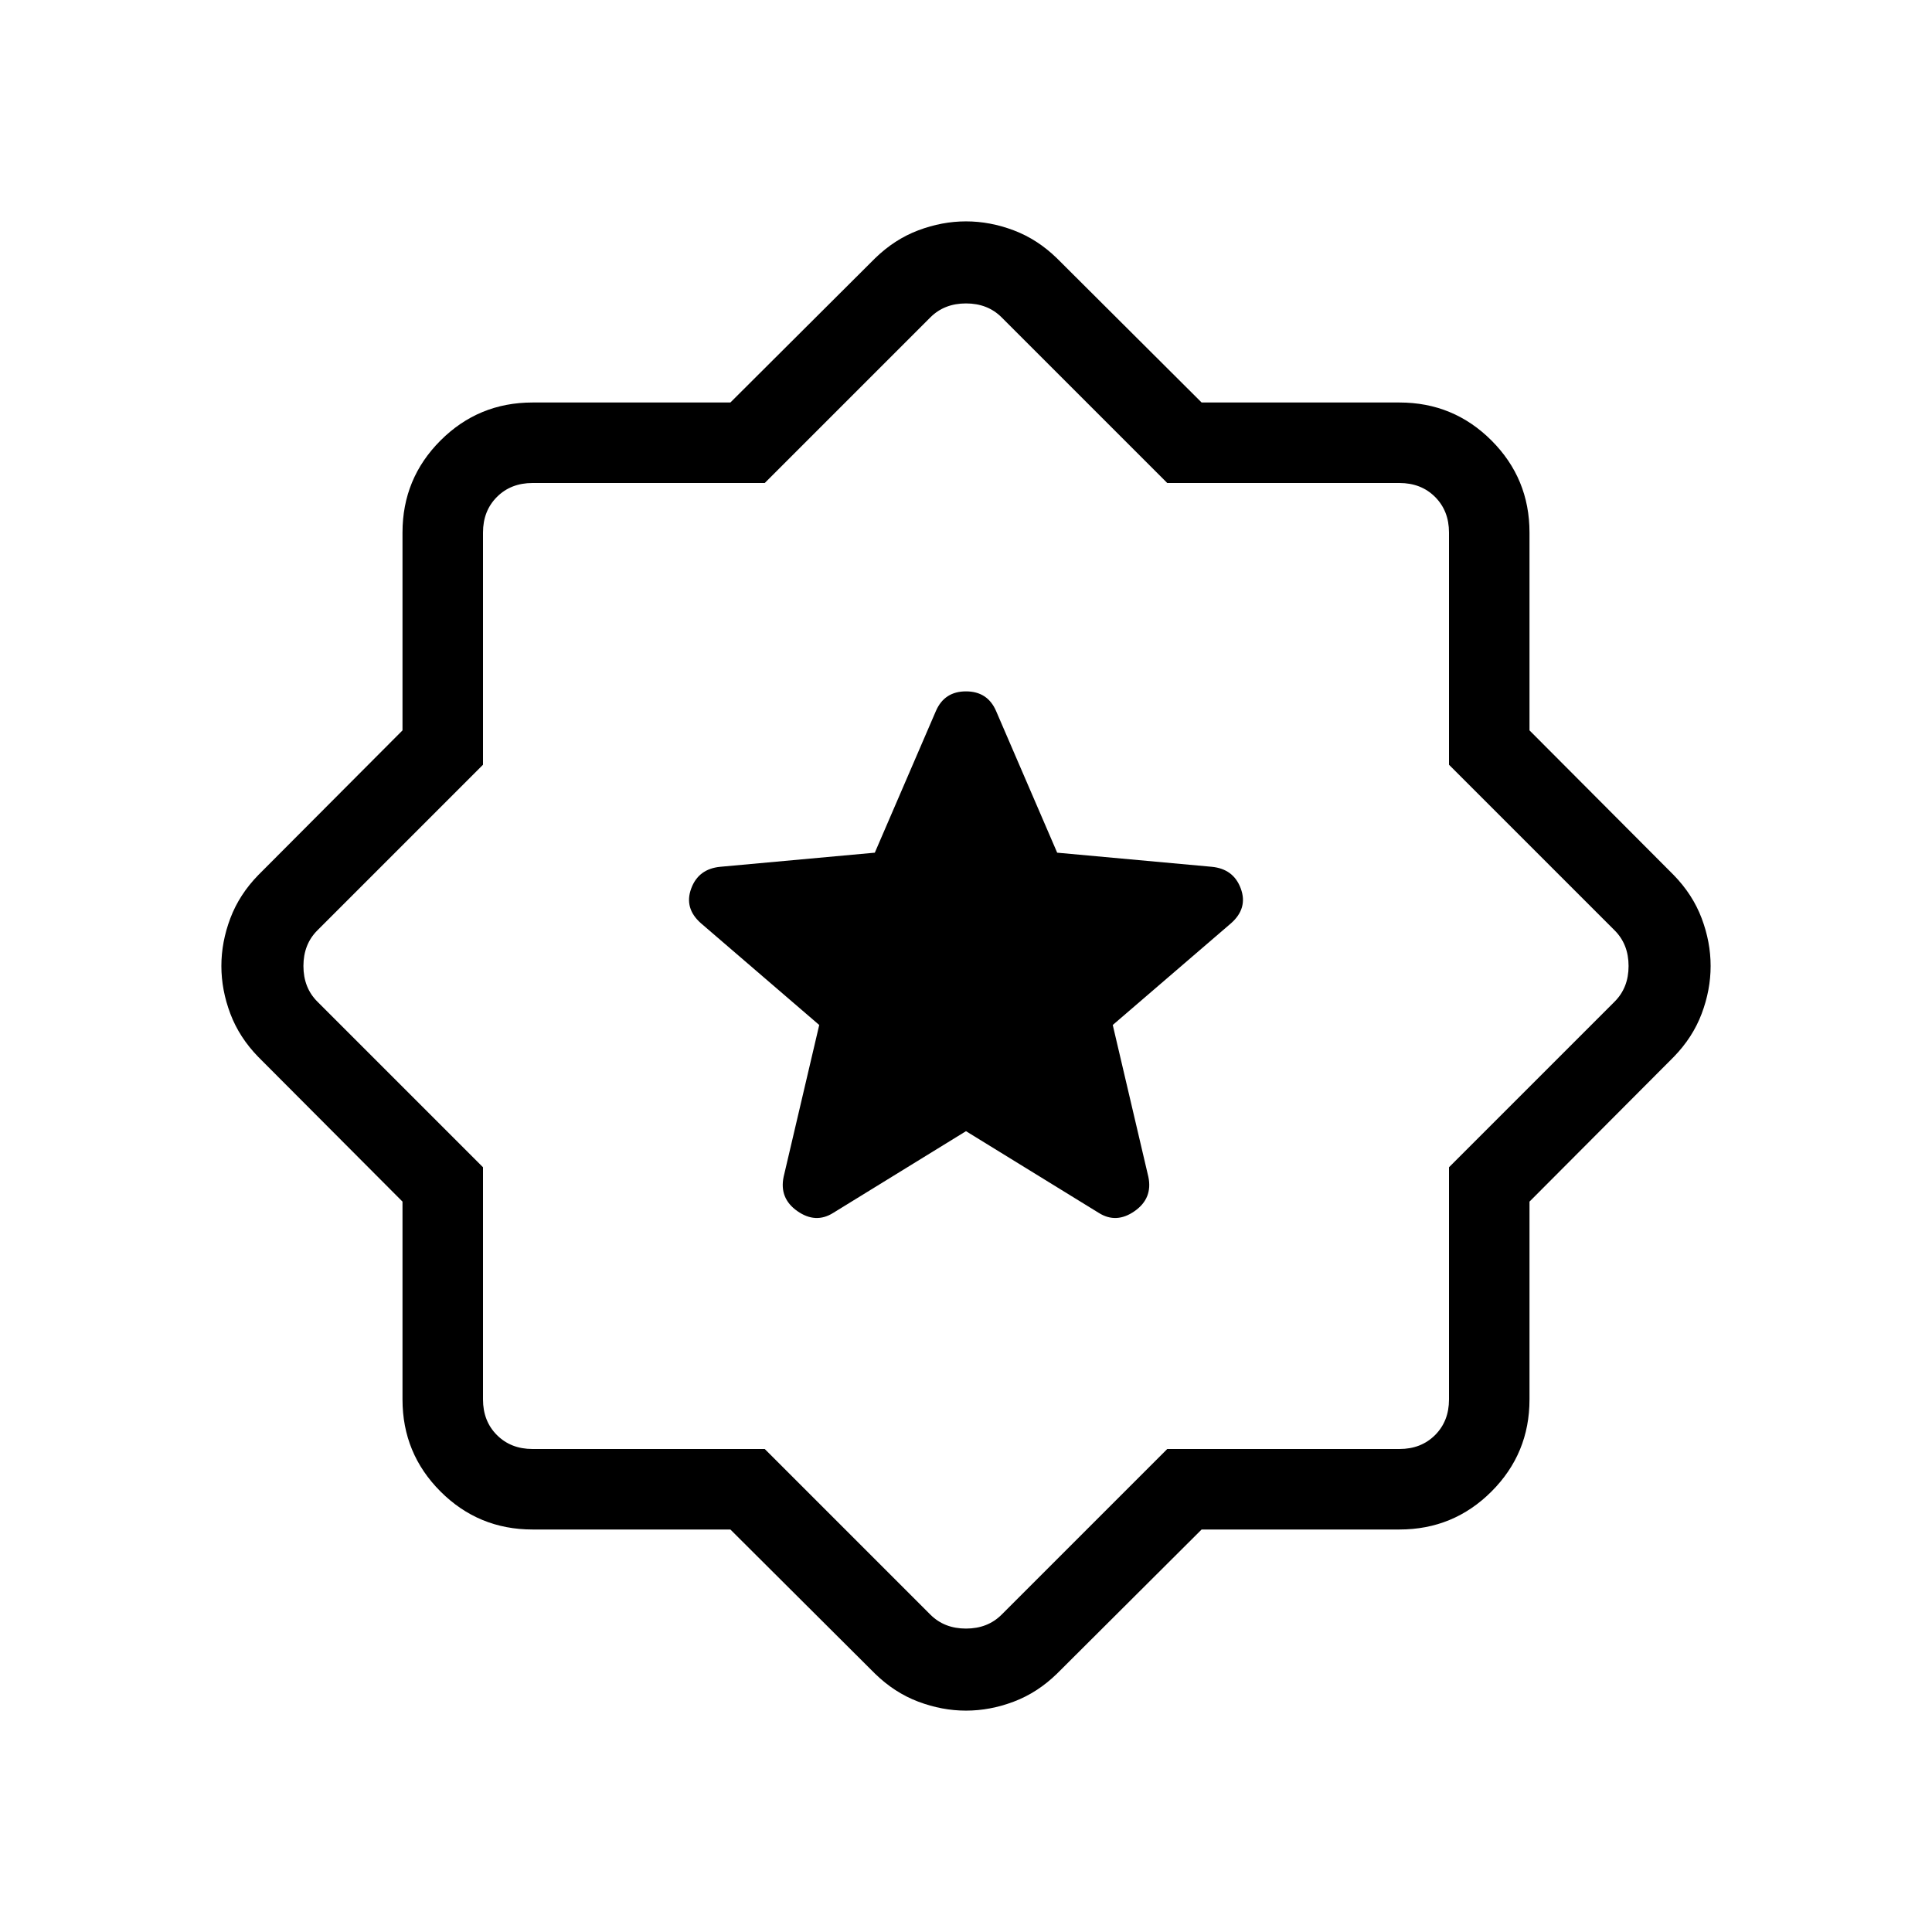 <svg xmlns="http://www.w3.org/2000/svg" height="24" viewBox="0 -960 960 960" width="24"><path d="m480-397.923 66 40.615q8.692 5.462 17.769-.884 9.077-6.346 6.846-17.039l-17.692-75.461 58.769-50.539q8.462-7.461 4.847-17.269-3.616-9.808-14.539-10.808l-76.692-7-30.385-70.461q-4.231-9.693-14.923-9.693t-14.923 9.693l-30.385 70.461-76.692 7q-10.923 1-14.539 10.808-3.615 9.808 4.847 17.269l58.769 50.539-17.692 75.461q-2.231 10.693 6.846 17.039 9.077 6.346 17.769.884l66-40.615ZM362.923-200h-98.308q-26.846 0-45.731-18.884Q200-237.769 200-264.615v-98.308l-71.616-71.846q-9.461-9.692-13.923-21.5Q110-468.077 110-480q0-11.923 4.461-23.731 4.462-11.808 13.923-21.5L200-597.077v-98.308q0-26.846 18.884-45.731Q237.769-760 264.615-760h98.308l71.846-71.616q9.692-9.461 21.5-13.923Q468.077-850 480-850q11.923 0 23.731 4.461 11.808 4.462 21.5 13.923L597.077-760h98.308q26.846 0 45.731 18.884Q760-722.231 760-695.385v98.308l71.616 71.846q9.461 9.692 13.923 21.5Q850-491.923 850-480q0 11.923-4.461 23.731-4.462 11.808-13.923 21.5L760-362.923v98.308q0 26.846-18.884 45.731Q722.231-200 695.385-200h-98.308l-71.846 71.616q-9.692 9.461-21.5 13.923Q491.923-110 480-110q-11.923 0-23.731-4.461-11.808-4.462-21.5-13.923L362.923-200ZM380-240l82.308 82.308q6.923 6.923 17.692 6.923t17.692-6.923L580-240h115.385q10.769 0 17.692-6.923T720-264.615V-380l82.308-82.308q6.923-6.923 6.923-17.692t-6.923-17.692L720-580v-115.385q0-10.769-6.923-17.692T695.385-720H580l-82.308-82.308q-6.923-6.923-17.692-6.923t-17.692 6.923L380-720H264.615q-10.769 0-17.692 6.923T240-695.385V-580l-82.308 82.308q-6.923 6.923-6.923 17.692t6.923 17.692L240-380v115.385q0 10.769 6.923 17.692T264.615-240H380Zm100-240Z"/></svg>
